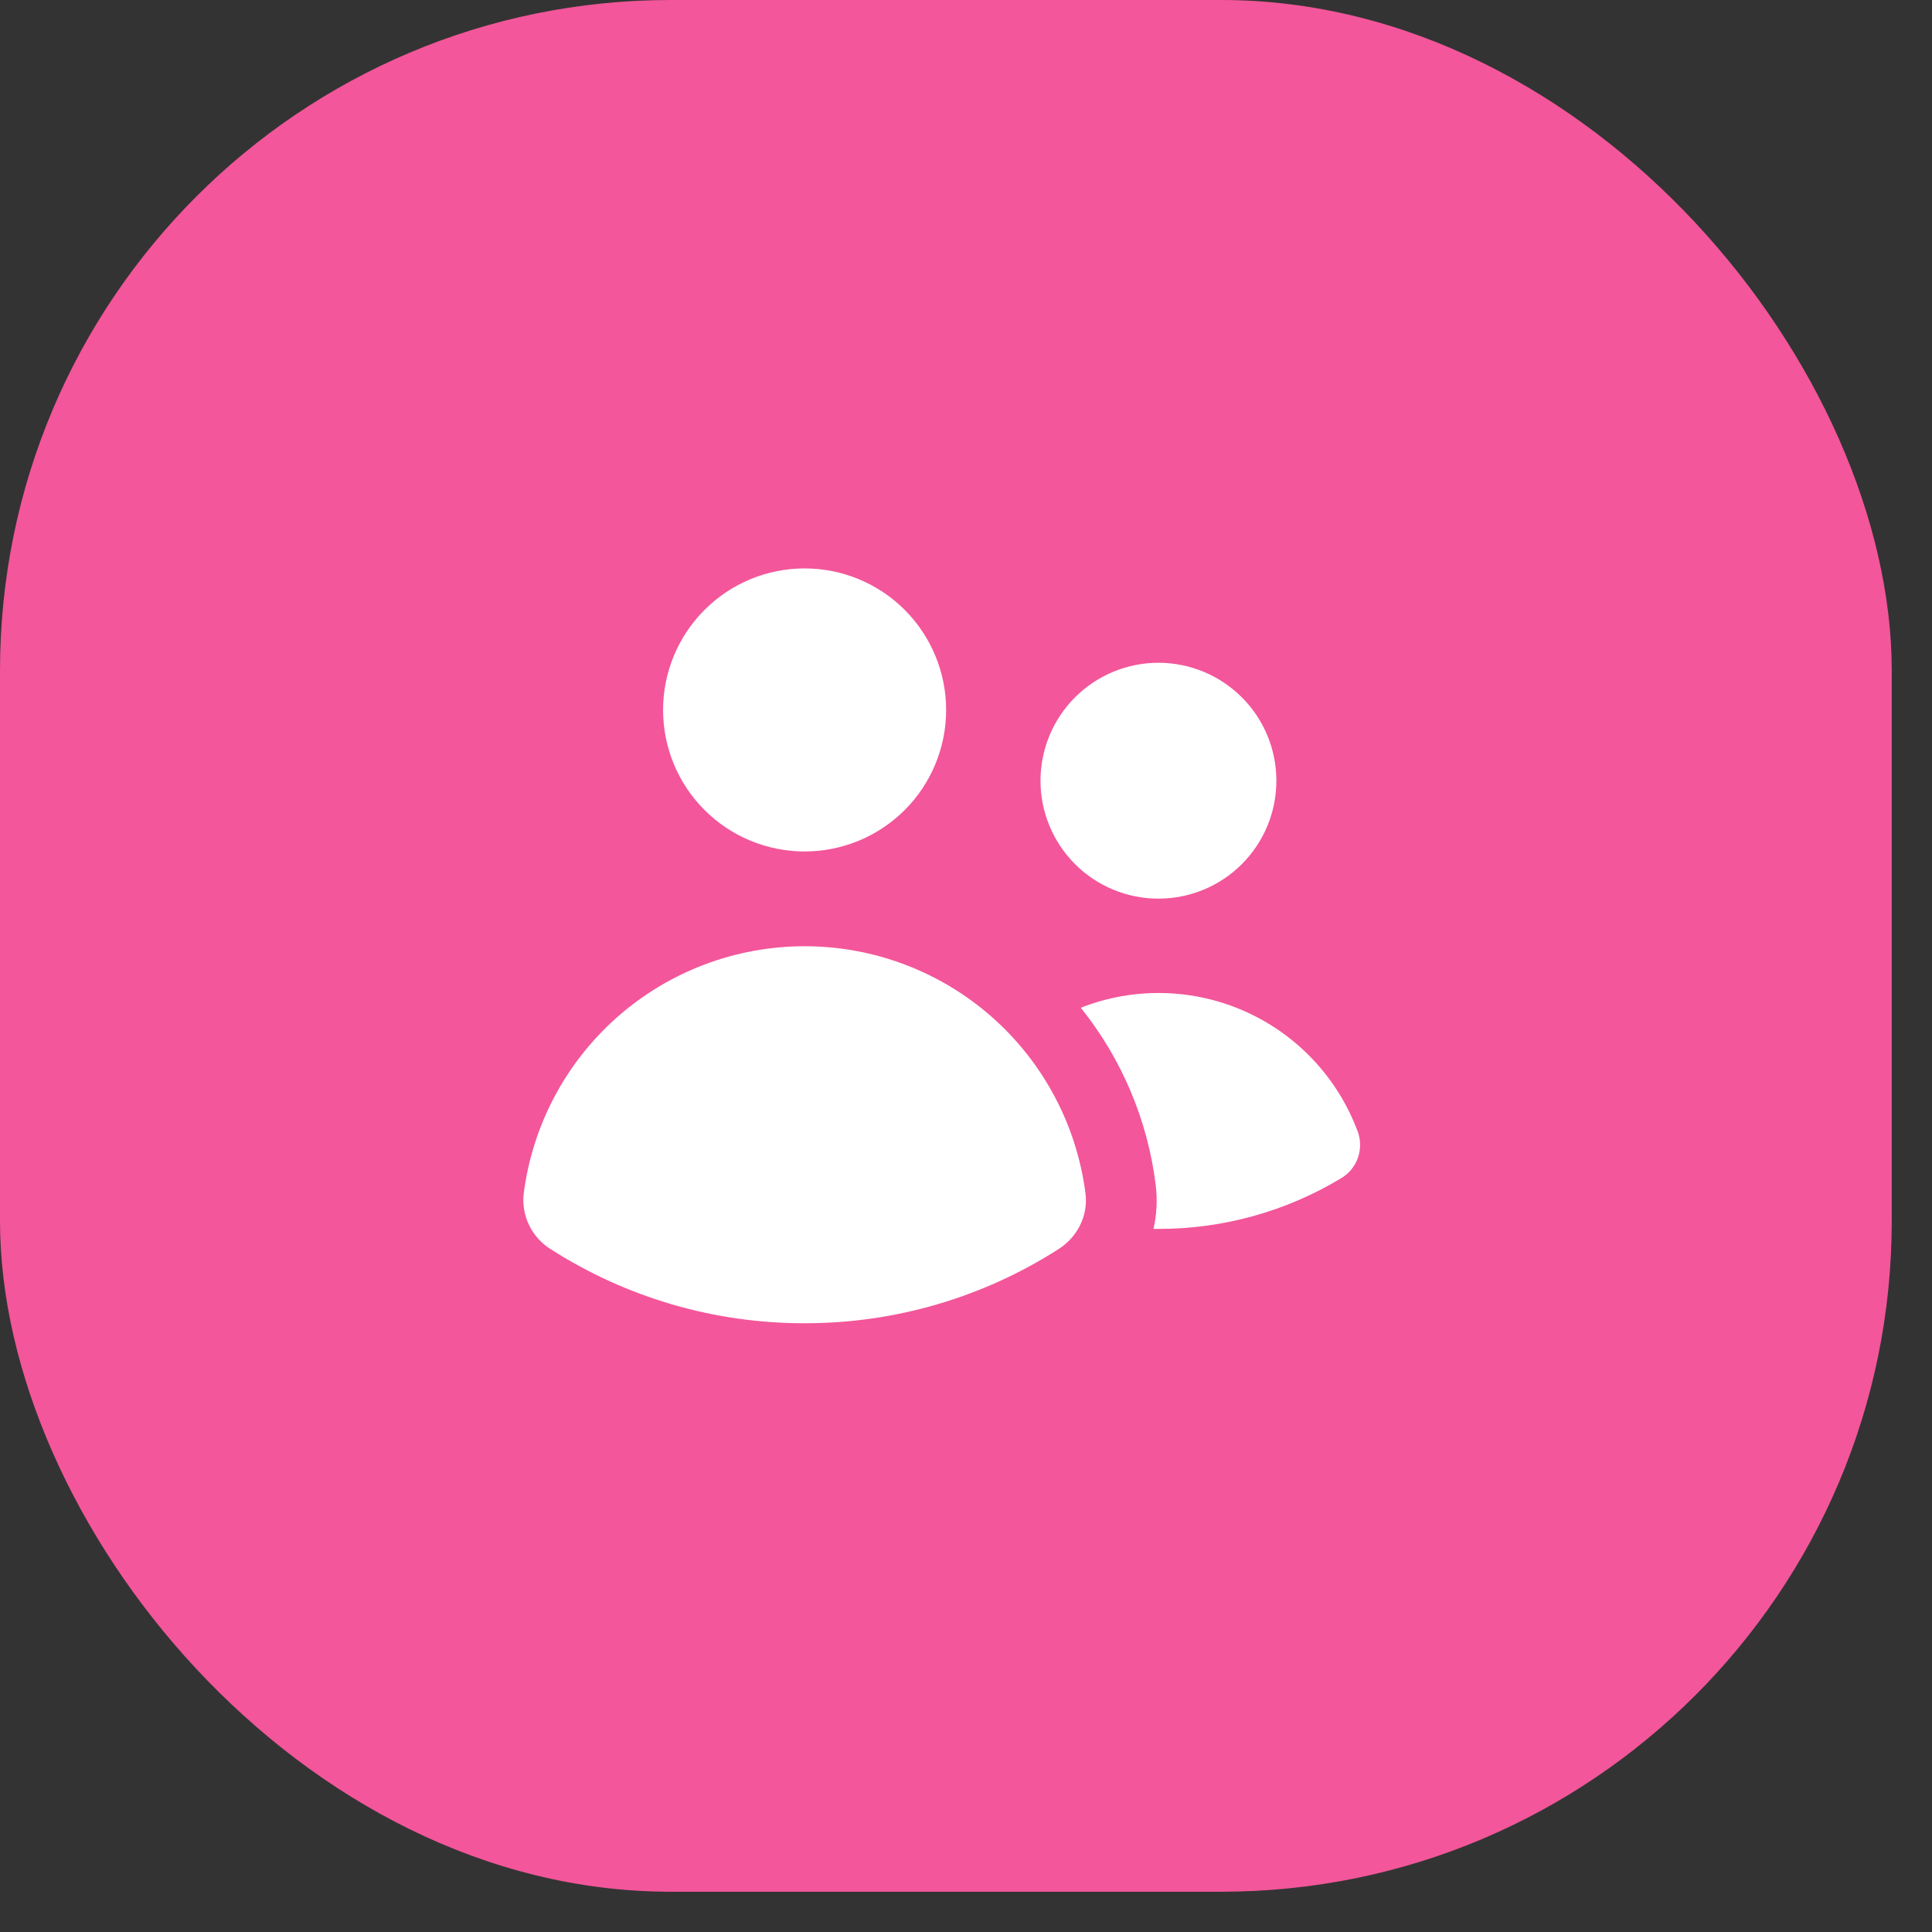 <svg width="43" height="43" viewBox="0 0 43 43" fill="none" xmlns="http://www.w3.org/2000/svg">
<rect x="0" y="0" width="43" height="43" fill="#333333" stroke="none"/>
<rect width="42.104" height="42.104" rx="14.926" fill="#F3569A"/>
<path d="M17.908 18.951C18.744 18.951 19.545 18.619 20.136 18.029C20.726 17.438 21.058 16.637 21.058 15.801C21.058 14.966 20.726 14.165 20.136 13.574C19.545 12.983 18.744 12.651 17.908 12.651C17.073 12.651 16.271 12.983 15.681 13.574C15.09 14.165 14.758 14.966 14.758 15.801C14.758 16.637 15.09 17.438 15.681 18.029C16.271 18.619 17.073 18.951 17.908 18.951ZM25.783 20.001C26.479 20.001 27.147 19.725 27.639 19.233C28.132 18.74 28.408 18.073 28.408 17.376C28.408 16.68 28.132 16.012 27.639 15.52C27.147 15.028 26.479 14.751 25.783 14.751C25.087 14.751 24.419 15.028 23.927 15.52C23.435 16.012 23.158 16.68 23.158 17.376C23.158 18.073 23.435 18.74 23.927 19.233C24.419 19.725 25.087 20.001 25.783 20.001ZM12.254 27.801C12.048 27.672 11.883 27.488 11.777 27.27C11.671 27.052 11.629 26.808 11.656 26.567C11.85 25.046 12.592 23.647 13.743 22.633C14.893 21.62 16.375 21.06 17.908 21.06C19.442 21.06 20.923 21.62 22.074 22.633C23.224 23.647 23.966 25.046 24.16 26.567C24.221 27.057 23.979 27.533 23.561 27.8C21.874 28.881 19.912 29.454 17.908 29.451C15.904 29.455 13.941 28.882 12.254 27.801ZM25.783 27.351H25.672C25.745 27.04 25.764 26.71 25.722 26.372C25.543 24.928 24.965 23.563 24.055 22.429C24.641 22.198 25.267 22.087 25.897 22.102C26.526 22.117 27.146 22.257 27.721 22.515C28.296 22.773 28.813 23.143 29.242 23.603C29.672 24.064 30.005 24.606 30.223 25.197C30.289 25.386 30.288 25.591 30.219 25.779C30.15 25.967 30.018 26.125 29.845 26.226C28.619 26.965 27.214 27.354 25.783 27.351Z" fill="white"/>
</svg>
